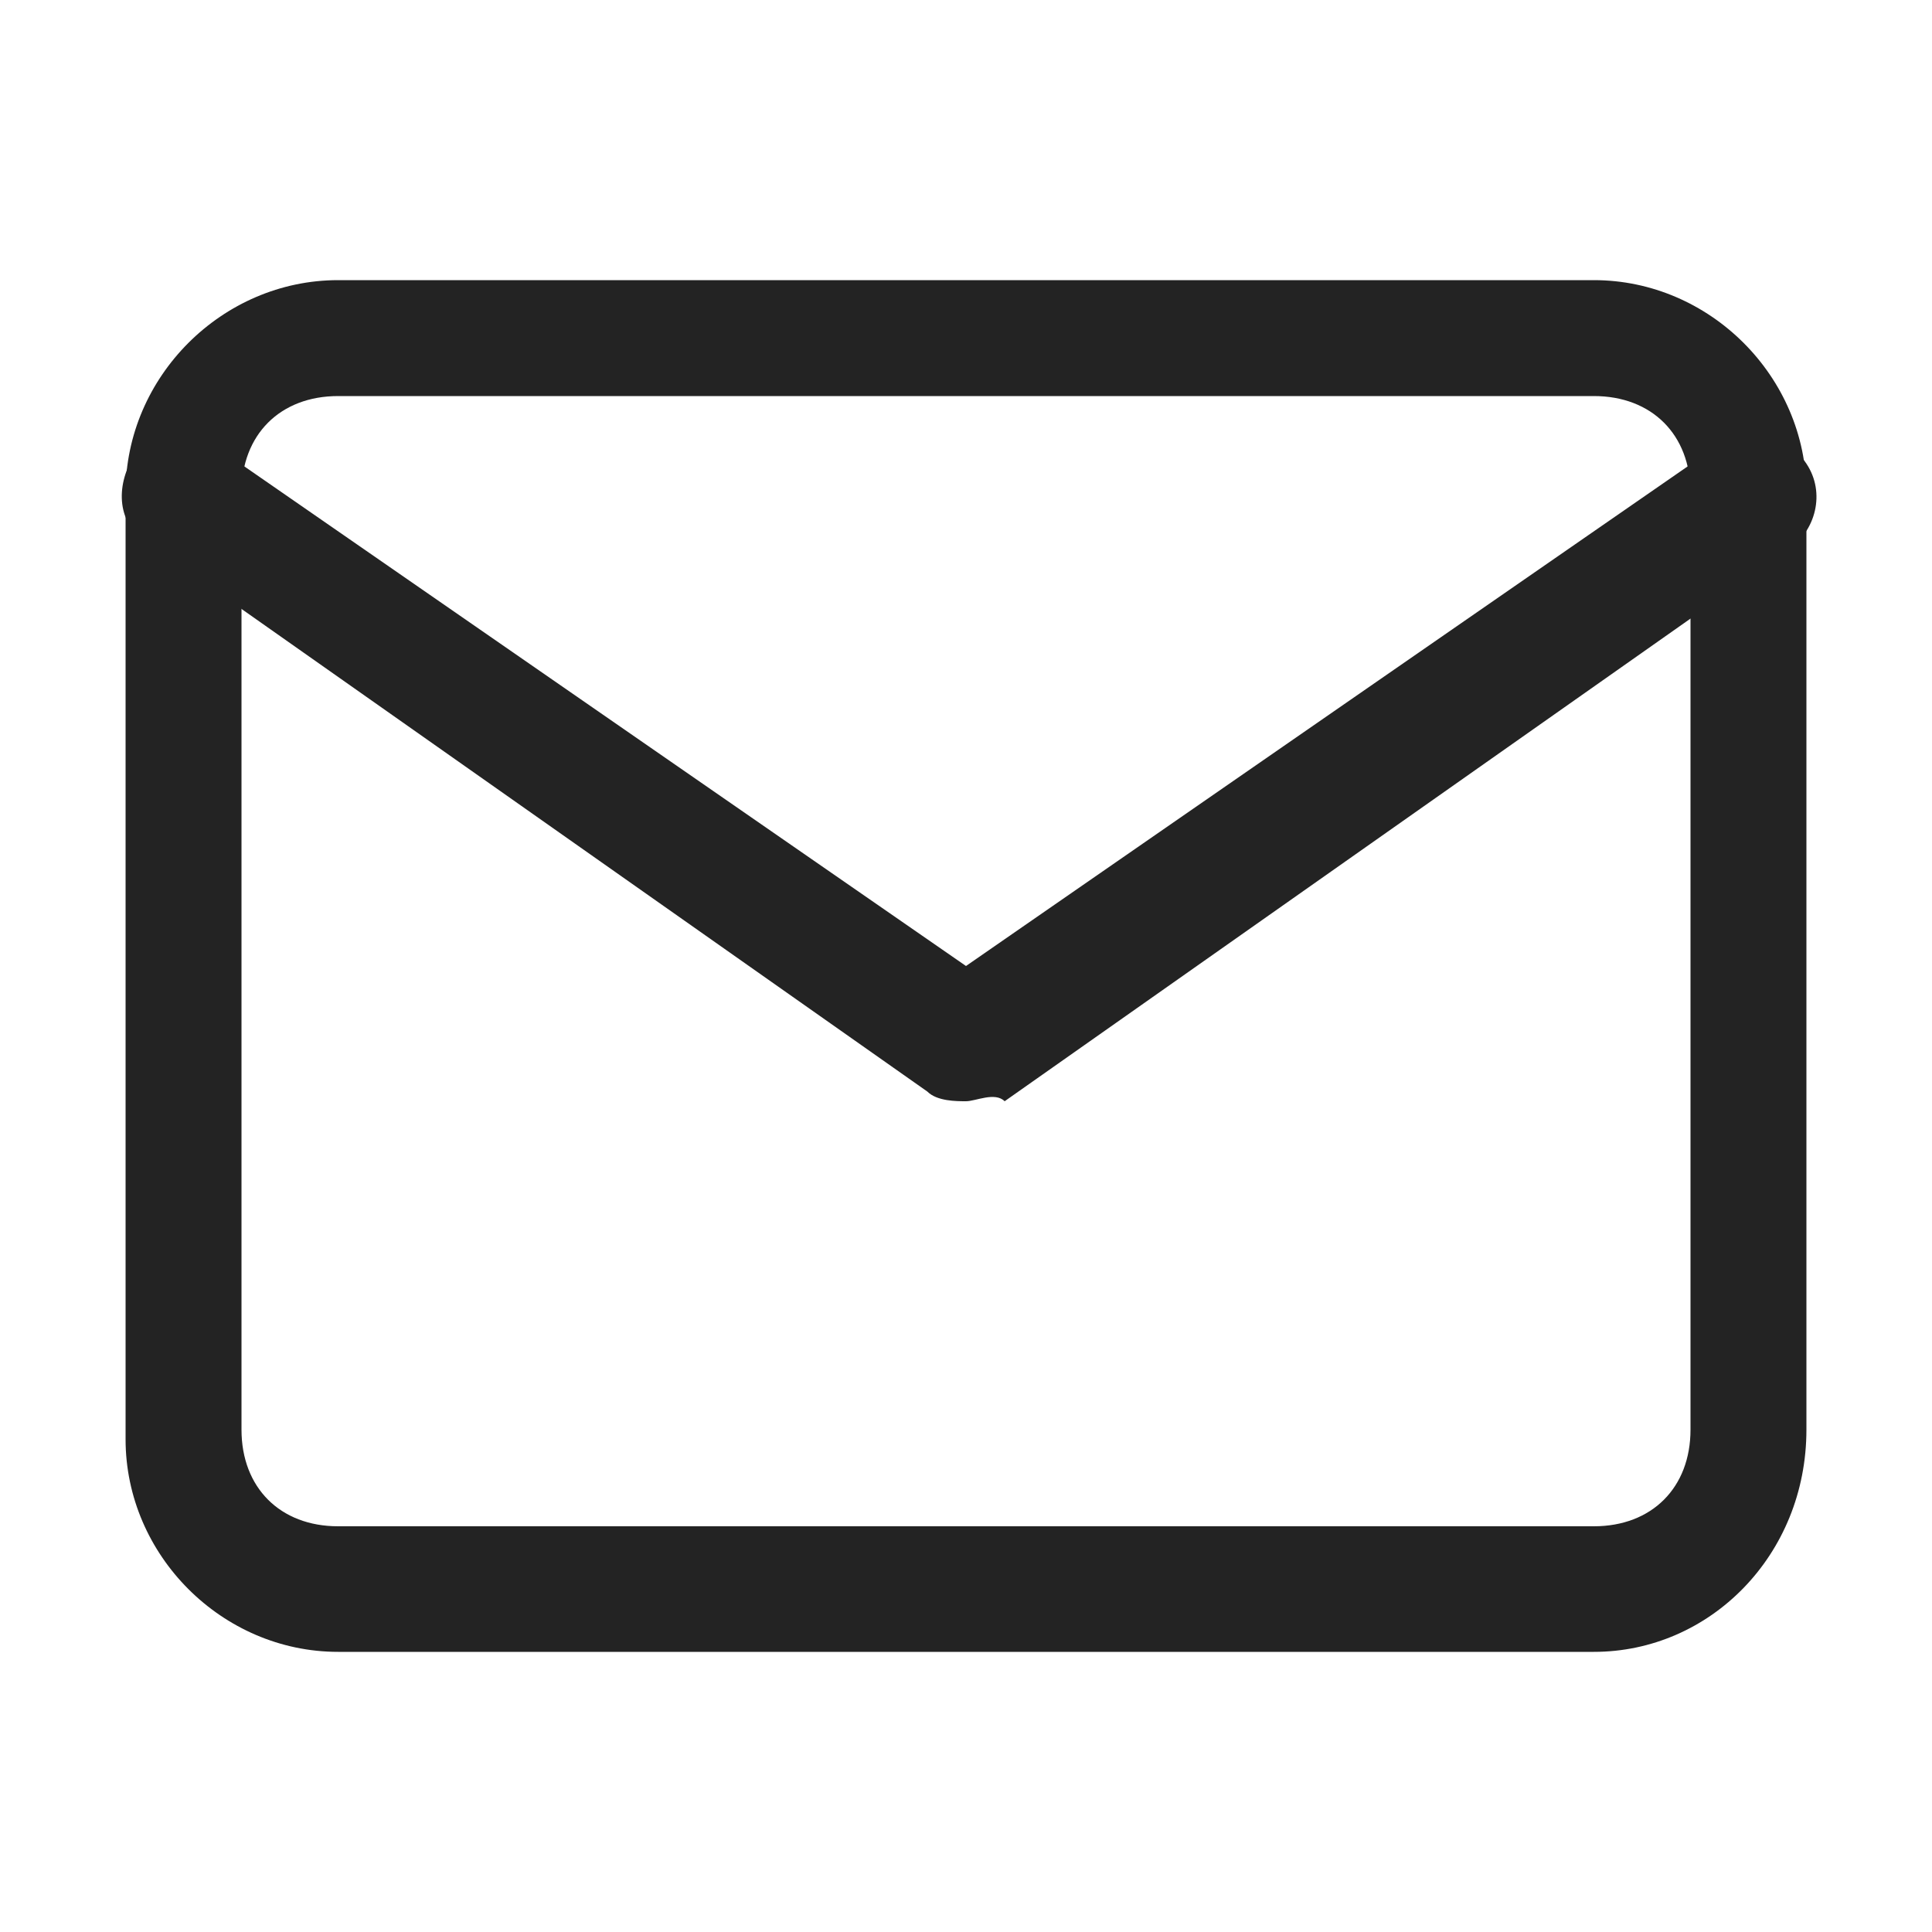 <?xml version="1.0" encoding="utf-8"?>
<!-- Generator: Adobe Illustrator 24.0.0, SVG Export Plug-In . SVG Version: 6.00 Build 0)  -->
<svg version="1.1" id="圖層_1" xmlns="http://www.w3.org/2000/svg" xmlns:xlink="http://www.w3.org/1999/xlink" x="0px" y="0px"
	 viewBox="0 0 20 20" style="enable-background:new 0 0 20 20;" xml:space="preserve">
<style type="text/css">
	.st0{fill:#232323;}
</style>
<g>
	<path class="st0" d="M16.5,17.1h-13c-1.2,0-2.2-1-2.2-2.2V5.1c0-1.2,1-2.2,2.2-2.2h13c1.2,0,2.2,1,2.2,2.2v9.7
		C18.7,16.1,17.7,17.1,16.5,17.1z M3.5,4.1c-0.6,0-1,0.4-1,1v9.7c0,0.6,0.4,1,1,1h13c0.6,0,1-0.4,1-1V5.1c0-0.6-0.4-1-1-1H3.5z"/>
</g>
<g>
	<path class="st0" d="M10,11.4c-0.1,0-0.3,0-0.4-0.1L1.5,5.6C1.2,5.4,1.2,5,1.4,4.7C1.6,4.4,2,4.4,2.2,4.6L10,10l7.8-5.4
		c0.3-0.2,0.7-0.1,0.9,0.2c0.2,0.3,0.1,0.7-0.2,0.9l-8.1,5.7C10.3,11.3,10.1,11.4,10,11.4z"/>
</g>
</svg>
